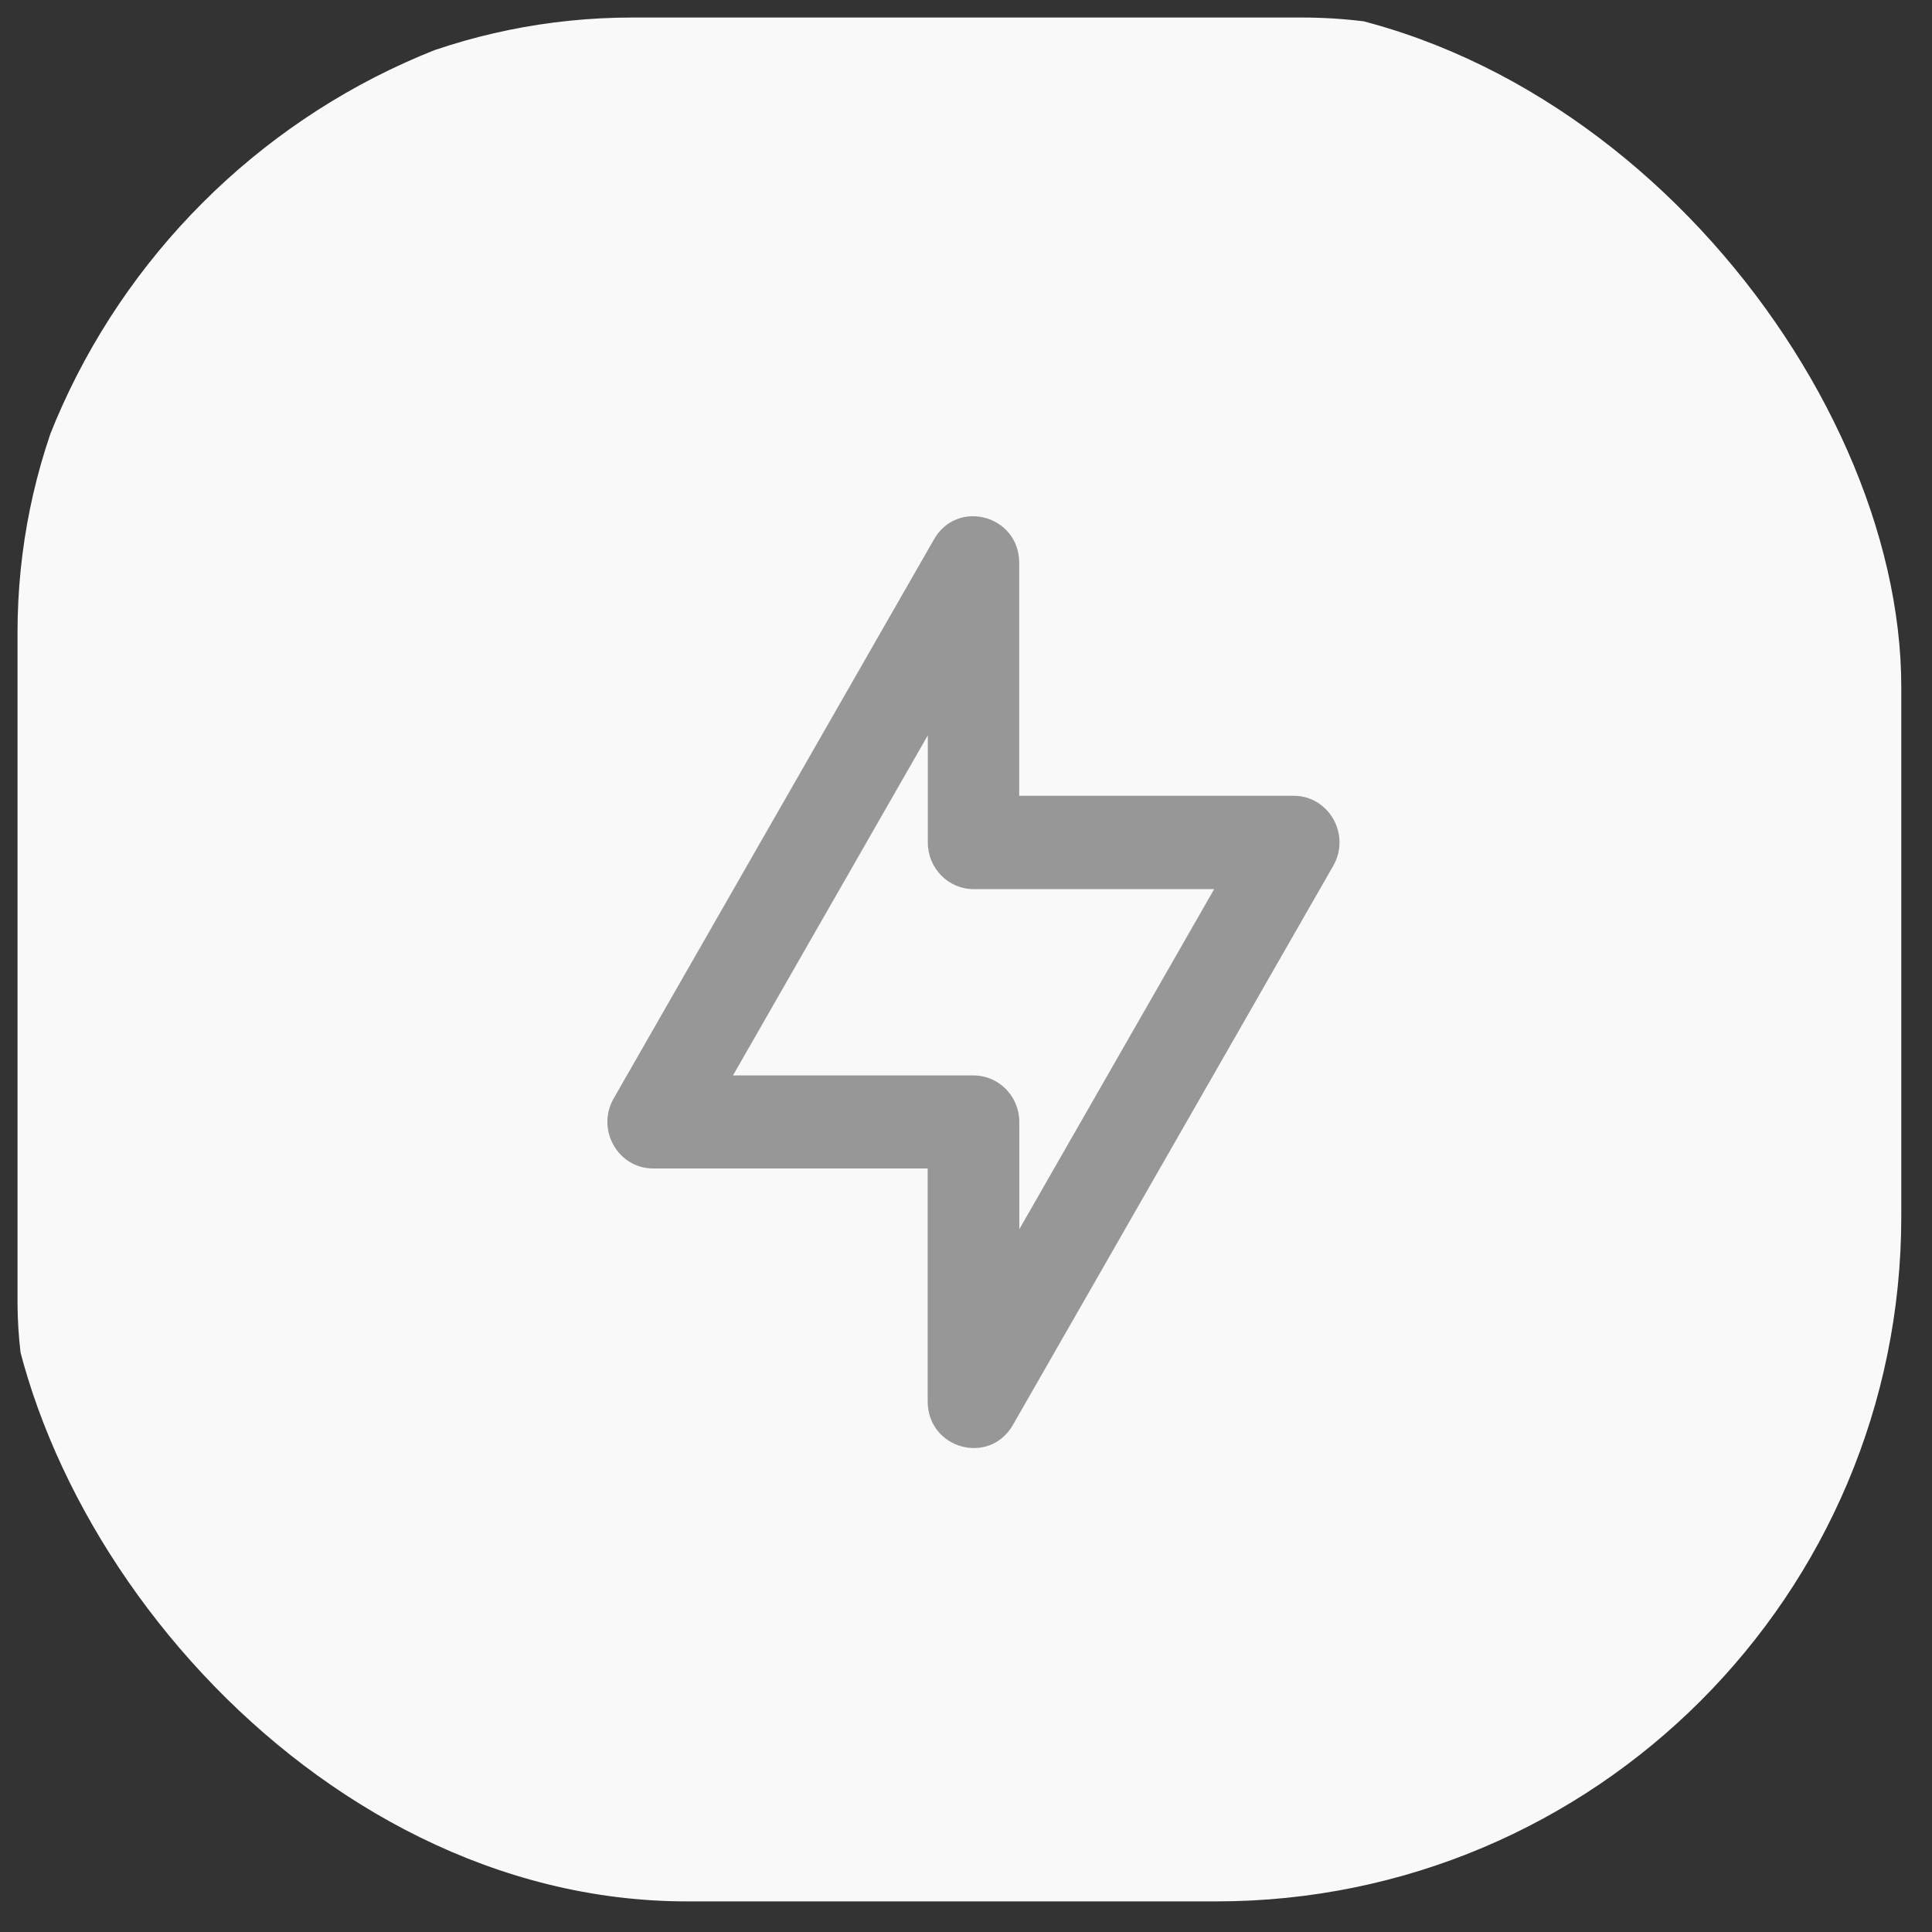 <?xml version="1.0" encoding="UTF-8"?> <svg xmlns="http://www.w3.org/2000/svg" width="59" height="59" viewBox="0 0 59 59" fill="none"><rect x="0" y="0" width="59" height="59" fill="#333333" stroke="none"/><g clip-path="url(#clip0_2124_587)"><rect x="0.062" y="0.065" width="58" height="58" rx="20.915" fill="#F9F9F9"></rect><path fill-rule="evenodd" clip-rule="evenodd" d="M28.33 35.683H19.948C18.869 35.683 18.197 34.492 18.741 33.544L28.521 16.473C29.239 15.219 31.125 15.738 31.125 17.19V24.302H39.508C40.586 24.302 41.258 25.494 40.714 26.442L30.934 43.513C30.216 44.767 28.33 44.248 28.33 42.796V35.683ZM28.334 22.456L22.384 32.842H29.731C30.503 32.842 31.128 33.479 31.128 34.265V37.538L37.079 27.152H29.731C28.96 27.152 28.334 26.515 28.334 25.729V22.456Z" fill="#979797"></path></g><defs><clipPath id="clip0_2124_587"><rect x="0.535" y="0.535" width="58" height="58" rx="18.788" fill="white"></rect></clipPath></defs></svg> 